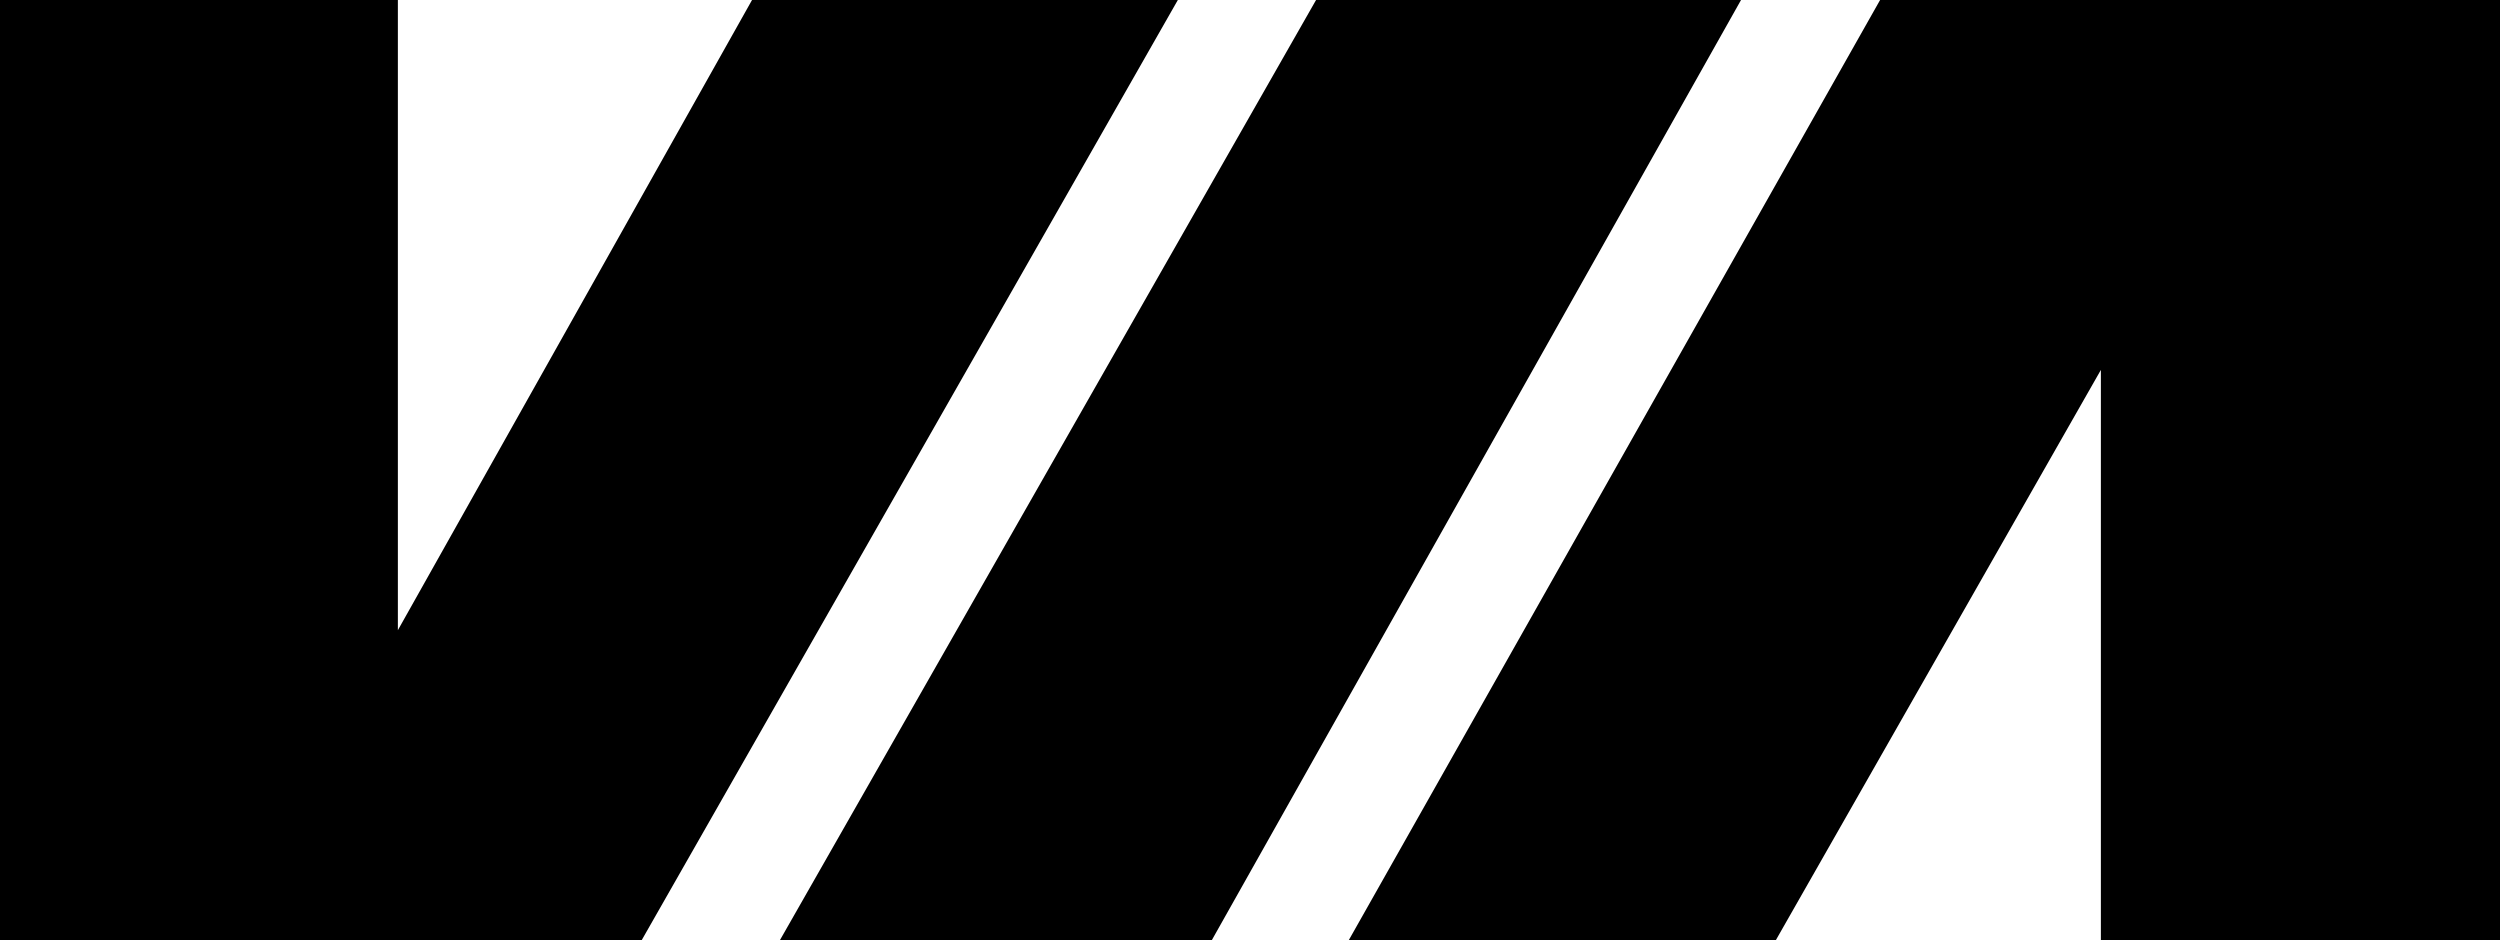 <svg id="Layer_1" data-name="Layer 1" xmlns="http://www.w3.org/2000/svg" viewBox="0 0 119.01 44.75"><defs><style>.cls-1{fill-rule:evenodd;}</style></defs><path class="cls-1" d="M12.12,50.5V95.25H42.67L68.19,50.5H47.92l-16.86,30v-30Zm62.65,0H95L69.81,95.25H49.25L74.77,50.5Zm1.56,44.75L101.62,50.5h29.51V95.25h-19V68.11L96.66,95.25Z" transform="translate(-12.12 -50.5)"/></svg>